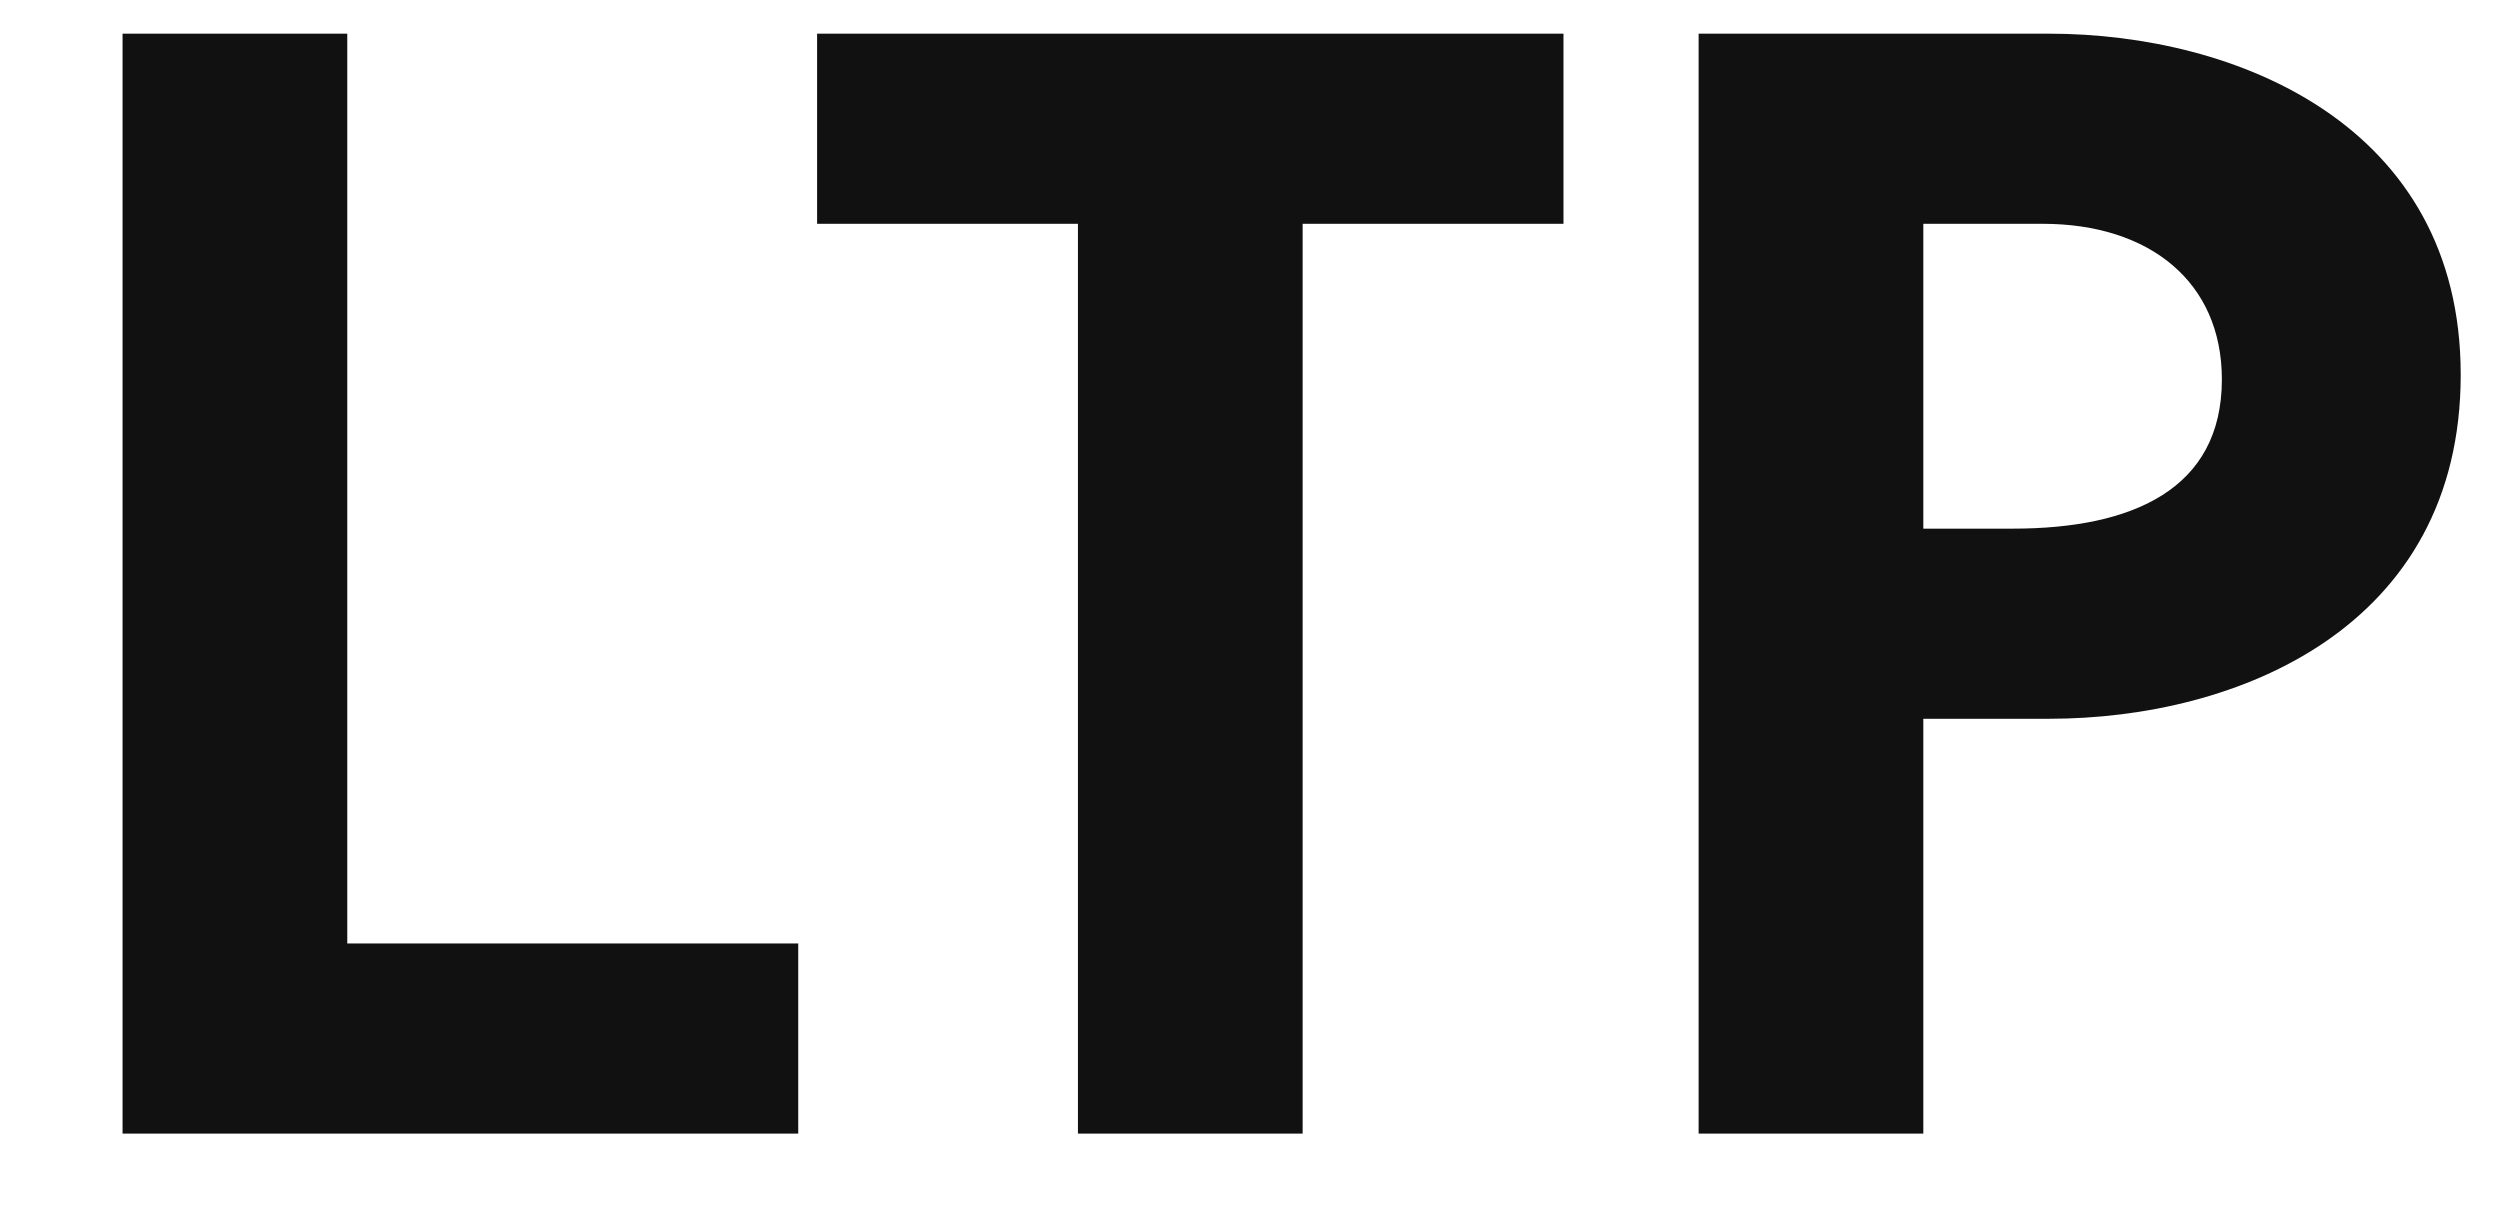 <svg xmlns="http://www.w3.org/2000/svg" xmlns:xlink="http://www.w3.org/1999/xlink" width="111.37" height="54"><path fill="#111111" d="M35.56 50.50L35.56 42.03L15.47 42.03L15.47 1.50L5.46 1.50L5.46 50.50ZM69.65 9.97L69.65 1.50L36.40 1.50L36.40 9.97L48.02 9.97L48.02 50.50L58.03 50.50L58.03 9.97ZM75.67 1.50L75.67 50.50L85.68 50.50L85.68 32.02L91.28 32.02C99.68 32.02 109.62 27.96 109.62 16.69C109.62 5.56 99.61 1.50 91.28 1.50ZM85.68 9.97L91.00 9.97C95.76 9.97 98.98 12.56 98.98 16.90C98.98 21.80 94.99 23.55 89.67 23.55L85.68 23.55Z"></path></svg>